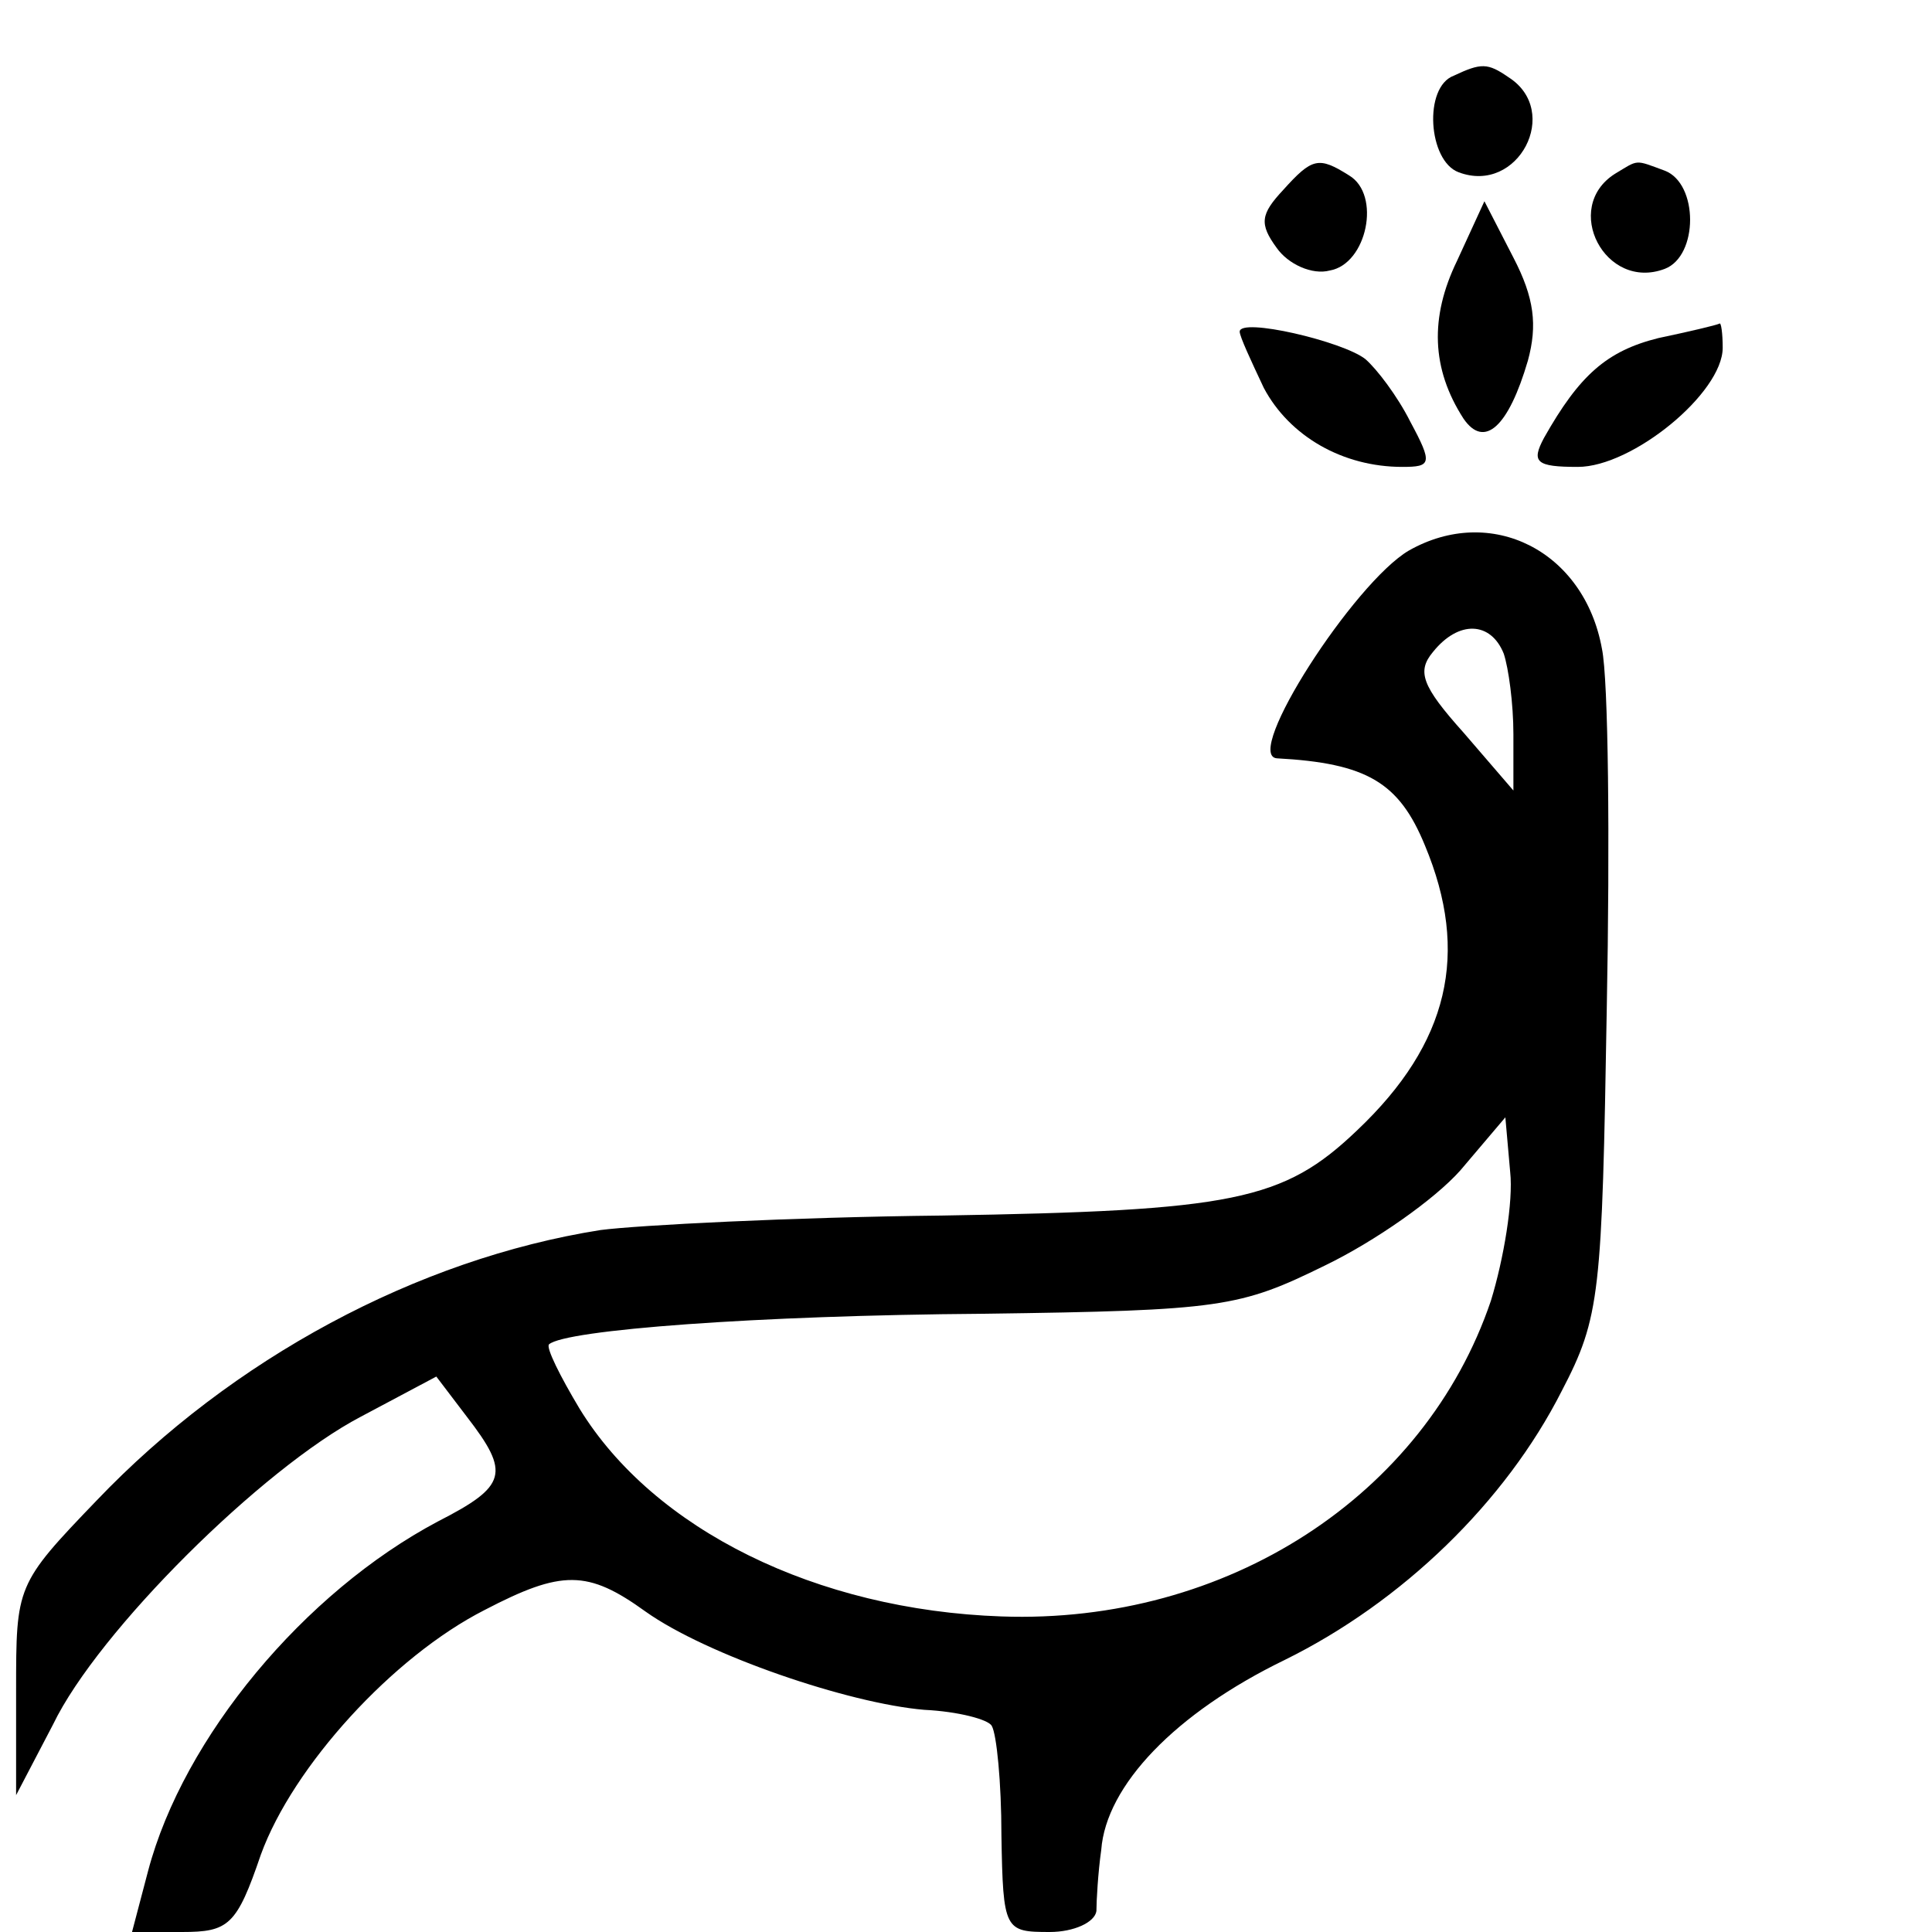<?xml version="1.0" standalone="no"?>
<!DOCTYPE svg PUBLIC "-//W3C//DTD SVG 20010904//EN"
 "http://www.w3.org/TR/2001/REC-SVG-20010904/DTD/svg10.dtd">
<svg version="1.0" xmlns="http://www.w3.org/2000/svg"
 width="120pt" height="120pt" viewBox="0 0 120 120"
 preserveAspectRatio="xMidYMid meet">
<g transform="translate(0,120) scale(0.1,-0.1)"
fill="#000000" stroke="none">
<path d="M903 1153 c-19 -7 -16 -53 3 -60 37 -14 64 38 31 59 -13 9 -17 9 -34
1z"/>
<path d="M797 1082 c-14 -15 -15 -21 -4 -36 7 -10 22 -17 33 -14 23 4 32 47
12 59 -19 12 -23 11 -41 -9z"/>
<path d="M1003 1092 c-33 -21 -6 -73 31 -59 21 8 21 53 0 61 -19 7 -16 7 -31
-2z"/>
<path d="M905 1038 c-17 -35 -16 -67 4 -98 13 -19 28 -5 40 36 6 22 4 39 -9
64 l-18 35 -17 -37z"/>
<path d="M770 994 c0 -3 7 -18 15 -35 16 -30 49 -49 86 -49 18 0 19 2 5 28 -8
16 -21 33 -28 39 -14 11 -78 26 -78 17z"/>
<path d="M1030 990 c-32 -8 -49 -23 -71 -62 -8 -15 -5 -18 21 -18 34 0 90 46
90 74 0 9 -1 16 -2 15 -2 -1 -19 -5 -38 -9z"/>
<path d="M875 858 c-34 -20 -103 -127 -82 -129 56 -3 76 -15 92 -54 28 -67 15
-123 -42 -177 -46 -44 -77 -50 -258 -53 -93 -1 -189 -6 -212 -9 -114 -18 -229
-80 -313 -168 -50 -52 -50 -53 -50 -118 l0 -65 23 44 c28 58 130 159 191 191
l47 25 19 -25 c27 -35 25 -43 -18 -65 -83 -44 -158 -134 -180 -217 l-10 -38
31 0 c29 0 34 4 49 48 20 55 82 123 139 152 48 25 64 25 100 -1 38 -27 126
-57 173 -61 21 -1 40 -6 42 -10 3 -5 6 -35 6 -68 1 -59 2 -60 30 -60 15 0 28
6 29 13 0 6 1 24 3 38 3 40 46 85 114 118 73 36 137 98 172 167 24 46 25 60
28 238 2 104 1 204 -3 223 -11 61 -69 90 -120 61z m59 -64 c3 -9 6 -31 6 -50
l0 -35 -31 36 c-26 29 -29 38 -19 50 16 20 36 19 44 -1z m-8 -402 c-41 -121
-164 -201 -304 -196 -115 4 -216 54 -262 129 -12 20 -21 38 -19 40 10 9 129
18 270 19 148 2 159 4 212 30 31 15 68 41 84 59 l28 33 3 -34 c2 -18 -4 -54
-12 -80z"/>
</g>
</svg>
